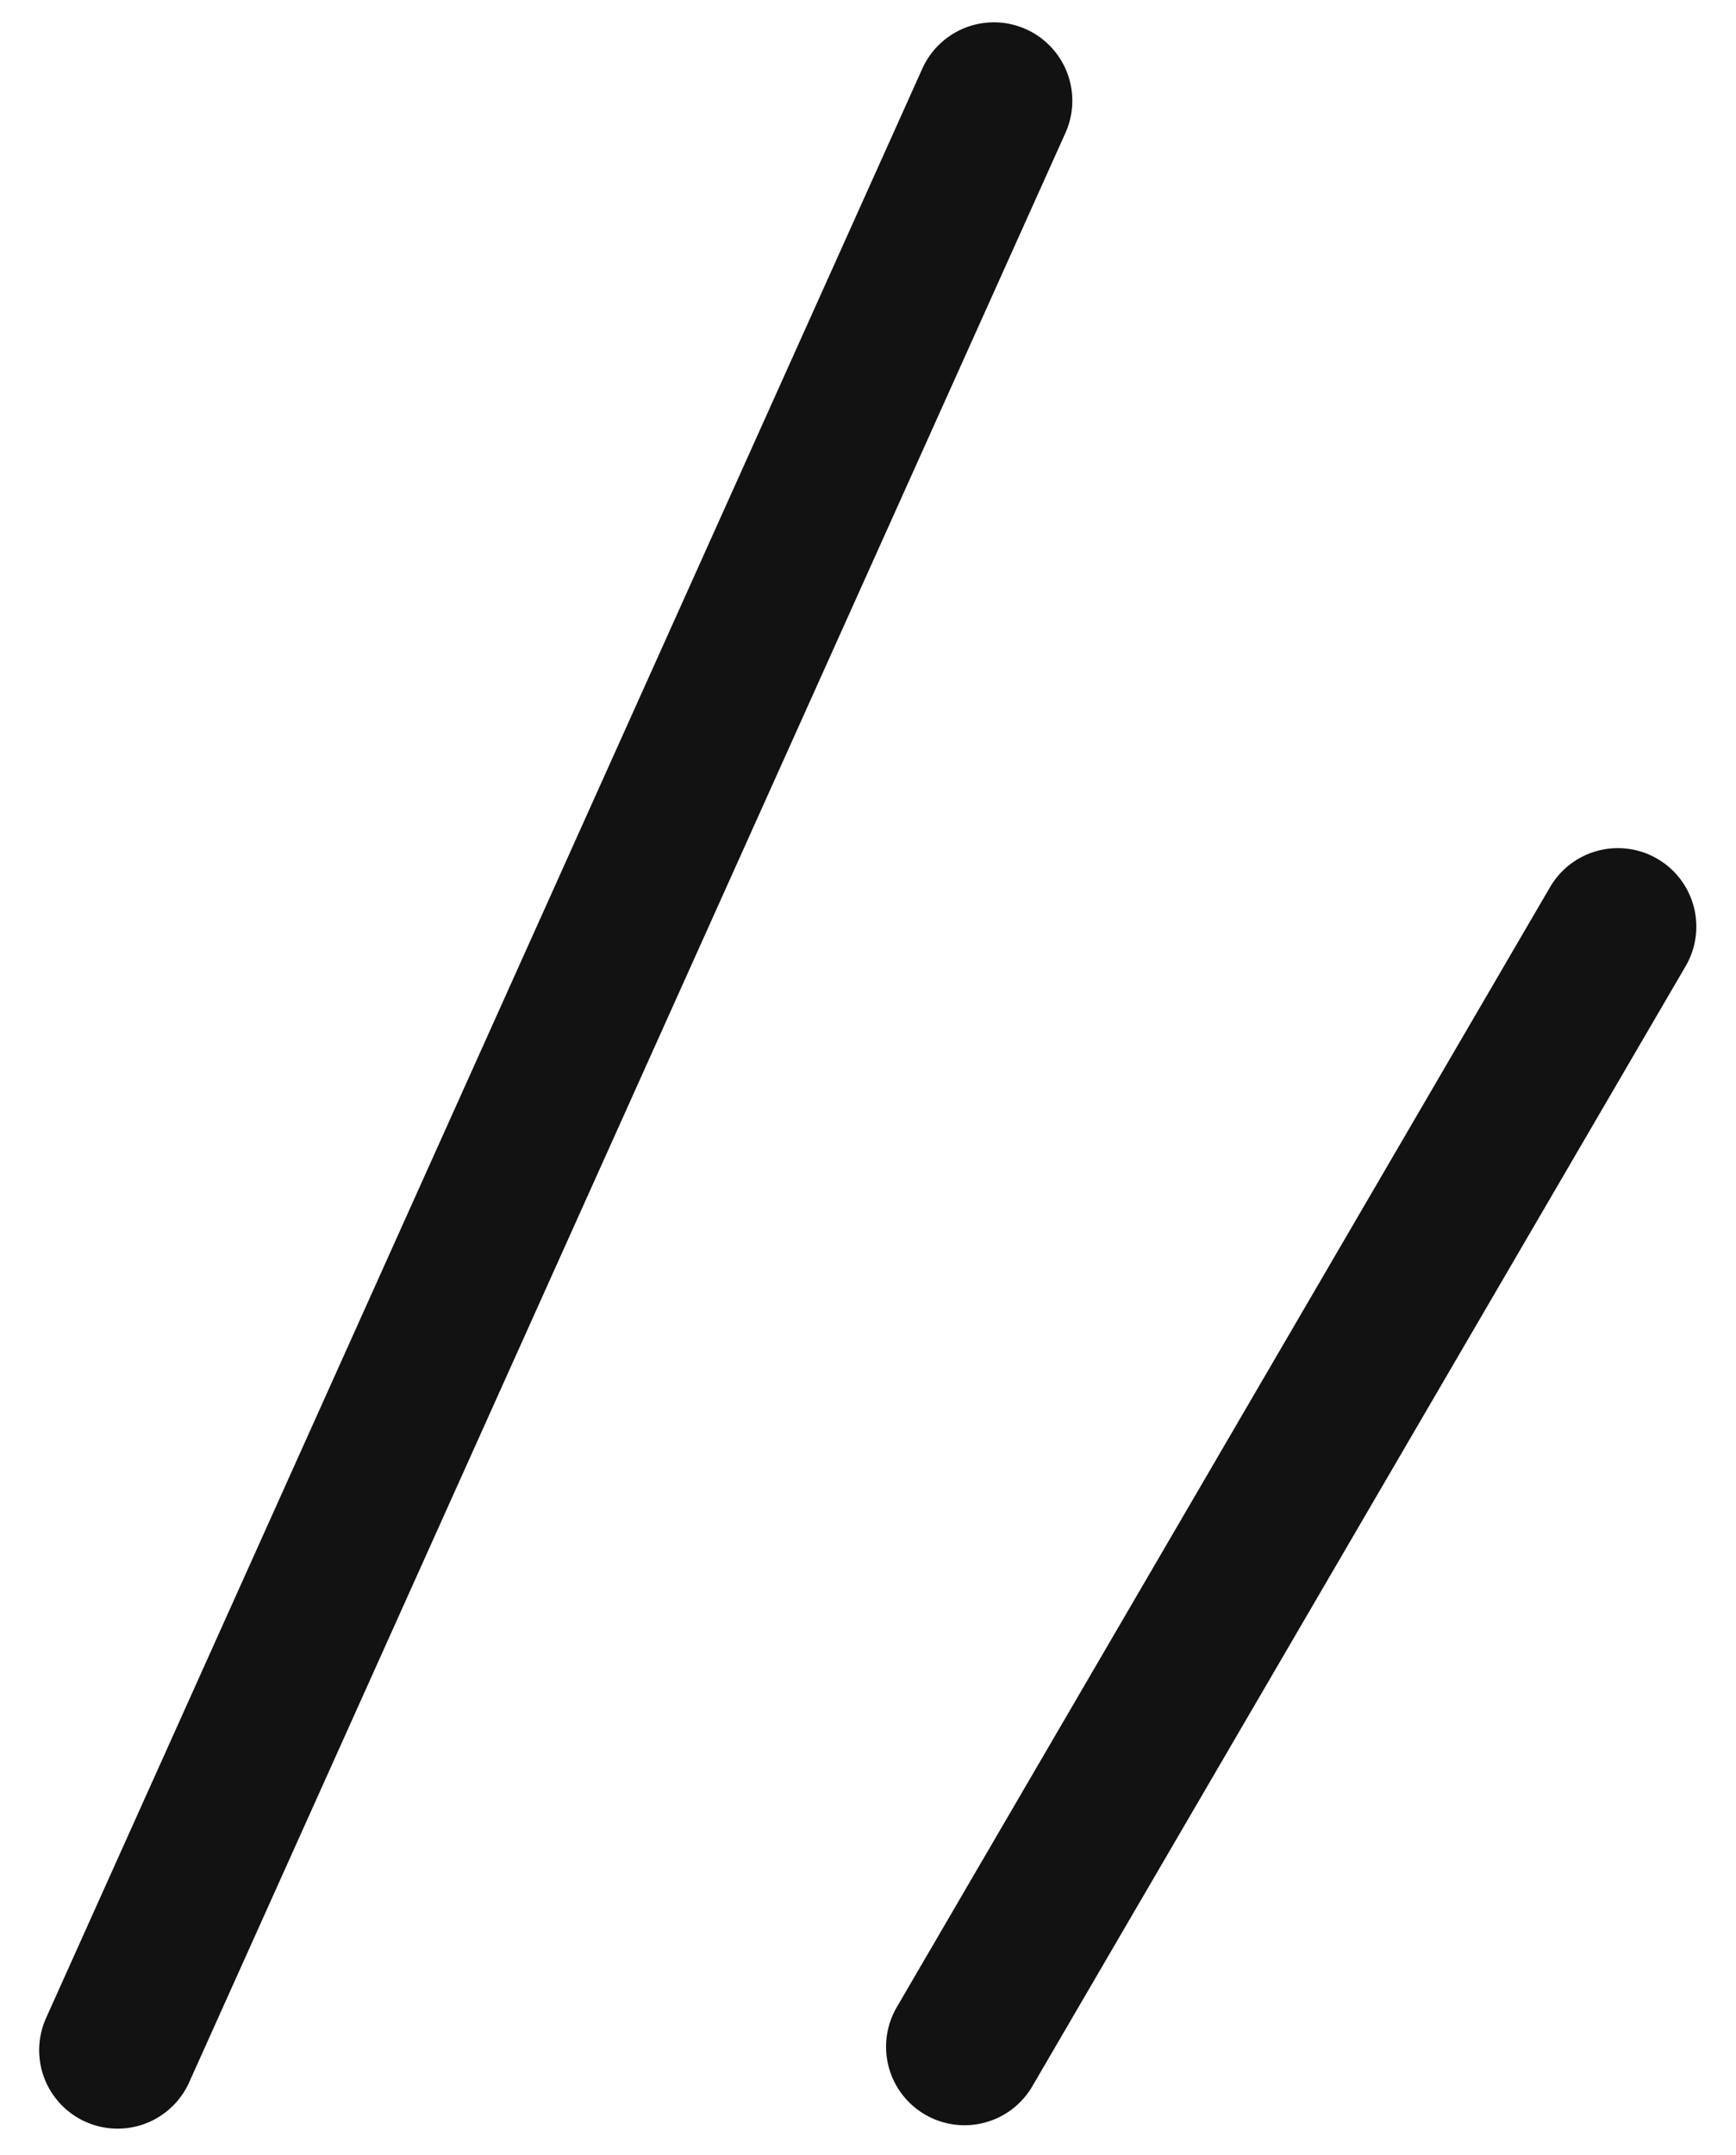 <svg width="29" height="36" viewBox="0 0 29 36" fill="none" xmlns="http://www.w3.org/2000/svg">
<line x1="1.311" y1="-1.311" x2="37.014" y2="-1.311" transform="matrix(-0.41 0.912 0.912 0.41 18.336 1.025)" stroke="#121212" stroke-width="2.621" stroke-linecap="round"/>
<line x1="1.311" y1="-1.311" x2="22.966" y2="-1.311" transform="matrix(-0.504 0.864 0.864 0.504 28.82 15.005)" stroke="#121212" stroke-width="2.621" stroke-linecap="round"/>
</svg>
